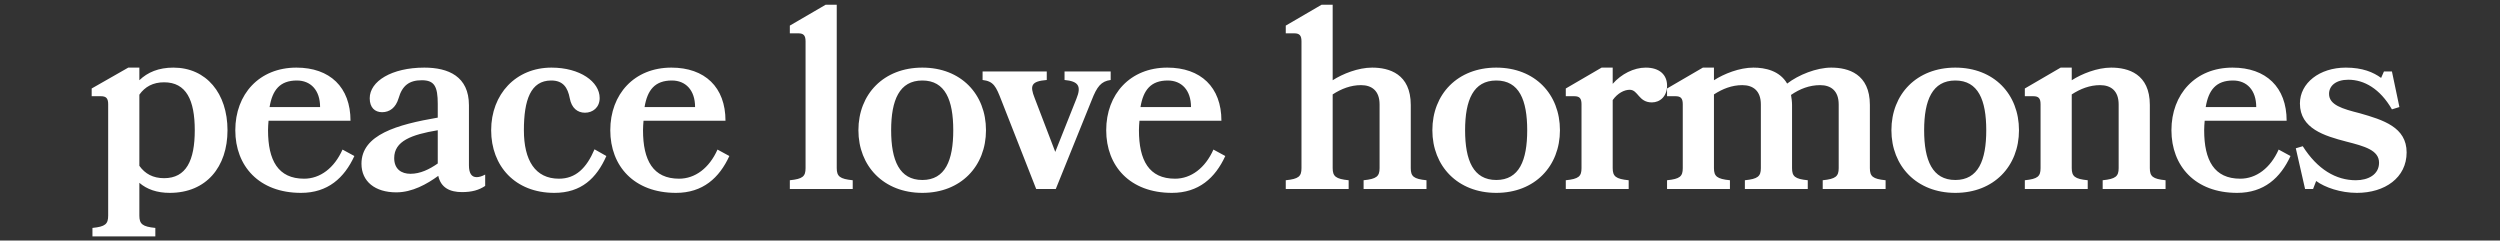 <svg xmlns="http://www.w3.org/2000/svg" fill="none" viewBox="0 0 291 28" height="28" width="291">
<rect x="0" y="0" width="291" height="28" fill="#333333" stroke="none"/>
<path fill="white" d="M18.081 27.52H10.761V26.53C12.261 26.38 12.591 26.08 12.591 25.09V12.13C12.591 11.44 12.351 11.2 11.751 11.2H10.671V10.3L14.931 7.87H16.221V9.34C17.181 8.41 18.471 7.87 20.181 7.87C24.021 7.87 26.481 10.87 26.481 15.16C26.481 19.42 24.021 22.45 19.761 22.45C18.261 22.45 17.091 22.03 16.221 21.28V25.09C16.221 26.08 16.581 26.38 18.081 26.53V27.52ZM16.221 11.02V19.3C16.881 20.23 17.811 20.74 19.101 20.74C21.681 20.74 22.671 18.67 22.671 15.16C22.671 11.65 21.681 9.58 19.101 9.58C17.811 9.58 16.881 10.09 16.221 11.02ZM40.799 14.05H31.259C31.229 14.41 31.199 14.77 31.199 15.16C31.199 18.67 32.369 20.8 35.399 20.8C37.259 20.8 38.909 19.57 39.869 17.41L41.249 18.16C40.079 20.71 38.159 22.45 35.039 22.45C30.149 22.45 27.389 19.33 27.389 15.16C27.389 10.96 30.179 7.87 34.499 7.87C38.399 7.87 40.799 10.15 40.799 14.05ZM31.379 12.46H37.259C37.259 10.48 36.149 9.37 34.559 9.37C32.579 9.37 31.709 10.48 31.379 12.46ZM51.015 20.47C49.695 21.43 47.985 22.39 46.125 22.39C43.665 22.39 42.075 21.13 42.075 19.06C42.075 15.67 46.245 14.5 50.955 13.69V12.1C50.955 10.06 50.565 9.34 49.095 9.34C47.625 9.34 46.815 9.97 46.395 11.44C46.065 12.55 45.345 13.06 44.475 13.06C43.635 13.06 43.035 12.52 43.035 11.44C43.035 9.46 45.585 7.87 49.395 7.87C52.185 7.87 54.585 8.89 54.585 12.25V19.24C54.585 20.17 54.885 20.62 55.485 20.62C55.755 20.62 56.085 20.53 56.475 20.32V21.64C55.755 22.12 54.945 22.36 53.775 22.36C52.365 22.36 51.315 21.85 51.015 20.47ZM50.955 19.03V15.16C47.895 15.67 45.885 16.42 45.885 18.4C45.885 19.69 46.725 20.23 47.775 20.23C48.915 20.23 49.965 19.72 50.955 19.03ZM68.091 13.12C67.221 13.12 66.531 12.58 66.321 11.44C66.081 10.18 65.541 9.37 64.161 9.37C61.761 9.37 60.981 11.65 60.981 15.16C60.981 18.67 62.301 20.8 65.061 20.8C67.011 20.8 68.271 19.57 69.201 17.38L70.581 18.16C69.441 20.74 67.671 22.45 64.521 22.45C59.961 22.45 57.171 19.33 57.171 15.16C57.171 10.96 60.051 7.87 64.191 7.87C67.521 7.87 69.801 9.52 69.801 11.41C69.801 12.52 68.991 13.12 68.091 13.12ZM84.447 14.05H74.907C74.877 14.41 74.847 14.77 74.847 15.16C74.847 18.67 76.017 20.8 79.047 20.8C80.907 20.8 82.557 19.57 83.517 17.41L84.897 18.16C83.727 20.71 81.807 22.45 78.687 22.45C73.797 22.45 71.037 19.33 71.037 15.16C71.037 10.96 73.827 7.87 78.147 7.87C82.047 7.87 84.447 10.15 84.447 14.05ZM75.027 12.46H80.907C80.907 10.48 79.797 9.37 78.207 9.37C76.227 9.37 75.357 10.48 75.027 12.46ZM99.257 22H91.937V20.98C93.437 20.83 93.767 20.53 93.767 19.57V4.81C93.767 4.12 93.527 3.88 92.927 3.88H91.937V2.98L96.107 0.55H97.397V19.57C97.397 20.53 97.757 20.83 99.257 20.98V22ZM107.359 7.87C111.859 7.87 114.769 10.96 114.769 15.16C114.769 19.33 111.859 22.45 107.359 22.45C102.859 22.45 99.919 19.33 99.919 15.16C99.919 10.96 102.859 7.87 107.359 7.87ZM107.359 20.95C110.029 20.95 110.959 18.67 110.959 15.16C110.959 11.65 110.029 9.37 107.359 9.37C104.689 9.37 103.729 11.65 103.729 15.16C103.729 18.67 104.689 20.95 107.359 20.95ZM122.893 22H120.613L116.563 11.68C115.933 10.06 115.663 9.46 114.373 9.31V8.32H121.843V9.31C120.013 9.46 119.863 9.97 120.433 11.41L122.833 17.68L125.293 11.5C125.923 9.97 125.473 9.46 123.913 9.31V8.32H129.283V9.31C128.173 9.46 127.693 10.06 127.063 11.68L122.893 22ZM142.173 14.05H132.633C132.603 14.41 132.573 14.77 132.573 15.16C132.573 18.67 133.743 20.8 136.773 20.8C138.633 20.8 140.283 19.57 141.243 17.41L142.623 18.16C141.453 20.71 139.533 22.45 136.413 22.45C131.523 22.45 128.763 19.33 128.763 15.16C128.763 10.96 131.553 7.87 135.873 7.87C139.773 7.87 142.173 10.15 142.173 14.05ZM132.753 12.46H138.633C138.633 10.48 137.523 9.37 135.933 9.37C133.953 9.37 133.083 10.48 132.753 12.46ZM166.043 22H158.723V20.98C160.223 20.83 160.583 20.53 160.583 19.57V12.16C160.583 10.57 159.683 9.91 158.423 9.91C157.223 9.91 156.143 10.33 155.123 10.99V19.57C155.123 20.53 155.483 20.83 156.983 20.98V22H149.663V20.98C151.163 20.83 151.493 20.53 151.493 19.57V4.81C151.493 4.12 151.253 3.88 150.653 3.88H149.663V2.98L153.833 0.55H155.123V9.34C156.293 8.59 158.093 7.87 159.713 7.87C161.693 7.87 164.213 8.59 164.213 12.22V19.57C164.213 20.53 164.543 20.83 166.043 20.98V22ZM174.167 7.87C178.667 7.87 181.577 10.96 181.577 15.16C181.577 19.33 178.667 22.45 174.167 22.45C169.667 22.45 166.727 19.33 166.727 15.16C166.727 10.96 169.667 7.87 174.167 7.87ZM174.167 20.95C176.837 20.95 177.767 18.67 177.767 15.16C177.767 11.65 176.837 9.37 174.167 9.37C171.497 9.37 170.537 11.65 170.537 15.16C170.537 18.67 171.497 20.95 174.167 20.95ZM192.278 11.92C190.718 11.92 190.688 10.45 189.698 10.45C189.068 10.45 188.288 10.84 187.718 11.65V19.57C187.718 20.53 188.078 20.83 189.578 20.98V22H182.258V20.98C183.758 20.83 184.088 20.53 184.088 19.57V12.13C184.088 11.44 183.848 11.2 183.248 11.2H182.258V10.3L186.428 7.87H187.718V9.76C188.708 8.62 190.178 7.87 191.558 7.87C193.208 7.87 194.048 8.74 194.048 9.97C194.048 11.2 193.238 11.92 192.278 11.92ZM210.424 22H203.104V20.98C204.604 20.83 204.964 20.53 204.964 19.57V12.16C204.964 10.57 204.064 9.91 202.804 9.91C201.604 9.91 200.524 10.33 199.504 10.99V19.57C199.504 20.53 199.864 20.83 201.364 20.98V22H194.044V20.98C195.544 20.83 195.874 20.53 195.874 19.57V12.13C195.874 11.44 195.634 11.2 195.034 11.2H194.044V10.3L198.214 7.87H199.504V9.34C200.674 8.59 202.474 7.87 204.094 7.87C205.474 7.87 207.154 8.23 208.024 9.73C209.344 8.71 211.444 7.87 213.154 7.87C215.134 7.87 217.654 8.59 217.654 12.22V19.57C217.654 20.53 217.984 20.83 219.484 20.98V22H212.164V20.98C213.664 20.83 214.024 20.53 214.024 19.57V12.16C214.024 10.57 213.124 9.91 211.864 9.91C210.634 9.91 209.524 10.33 208.474 11.05C208.534 11.41 208.594 11.8 208.594 12.22V19.57C208.594 20.53 208.924 20.83 210.424 20.98V22ZM227.6 7.87C232.1 7.87 235.01 10.96 235.01 15.16C235.01 19.33 232.1 22.45 227.6 22.45C223.1 22.45 220.16 19.33 220.16 15.16C220.16 10.96 223.1 7.87 227.6 7.87ZM227.6 20.95C230.27 20.95 231.2 18.67 231.2 15.16C231.2 11.65 230.27 9.37 227.6 9.37C224.93 9.37 223.97 11.65 223.97 15.16C223.97 18.67 224.93 20.95 227.6 20.95ZM252.071 22H244.751V20.98C246.251 20.83 246.611 20.53 246.611 19.57V12.16C246.611 10.57 245.711 9.91 244.451 9.91C243.251 9.91 242.171 10.33 241.151 10.99V19.57C241.151 20.53 241.511 20.83 243.011 20.98V22H235.691V20.98C237.191 20.83 237.521 20.53 237.521 19.57V12.13C237.521 11.44 237.281 11.2 236.681 11.2H235.691V10.3L239.861 7.87H241.151V9.34C242.321 8.59 244.121 7.87 245.741 7.87C247.721 7.87 250.241 8.59 250.241 12.22V19.57C250.241 20.53 250.571 20.83 252.071 20.98V22ZM266.165 14.05H256.625C256.595 14.41 256.565 14.77 256.565 15.16C256.565 18.67 257.735 20.8 260.765 20.8C262.625 20.8 264.275 19.57 265.235 17.41L266.615 18.16C265.445 20.71 263.525 22.45 260.405 22.45C255.515 22.45 252.755 19.33 252.755 15.16C252.755 10.96 255.545 7.87 259.865 7.87C263.765 7.87 266.165 10.15 266.165 14.05ZM256.745 12.46H262.625C262.625 10.48 261.515 9.37 259.925 9.37C257.945 9.37 257.075 10.48 256.745 12.46ZM274.671 13.18C277.401 13.96 280.131 14.8 280.131 17.74C280.131 20.68 277.611 22.45 274.341 22.45C272.451 22.45 270.621 21.82 269.601 21.07L269.241 22H268.311L267.231 17.26L268.041 17.02C269.751 19.72 271.911 20.98 274.221 20.98C275.661 20.98 276.921 20.32 276.921 18.94C276.921 17.47 275.211 17.02 273.111 16.48C270.591 15.82 267.711 14.98 267.711 12.04C267.711 9.67 269.991 7.87 273.051 7.87C275.001 7.87 276.261 8.41 277.161 9.07L277.491 8.32H278.421L279.291 12.46L278.421 12.73C277.041 10.33 275.181 9.28 273.351 9.28C271.881 9.28 271.101 10 271.101 10.93C271.101 12.22 272.661 12.67 274.671 13.18Z"></path>
</svg>
